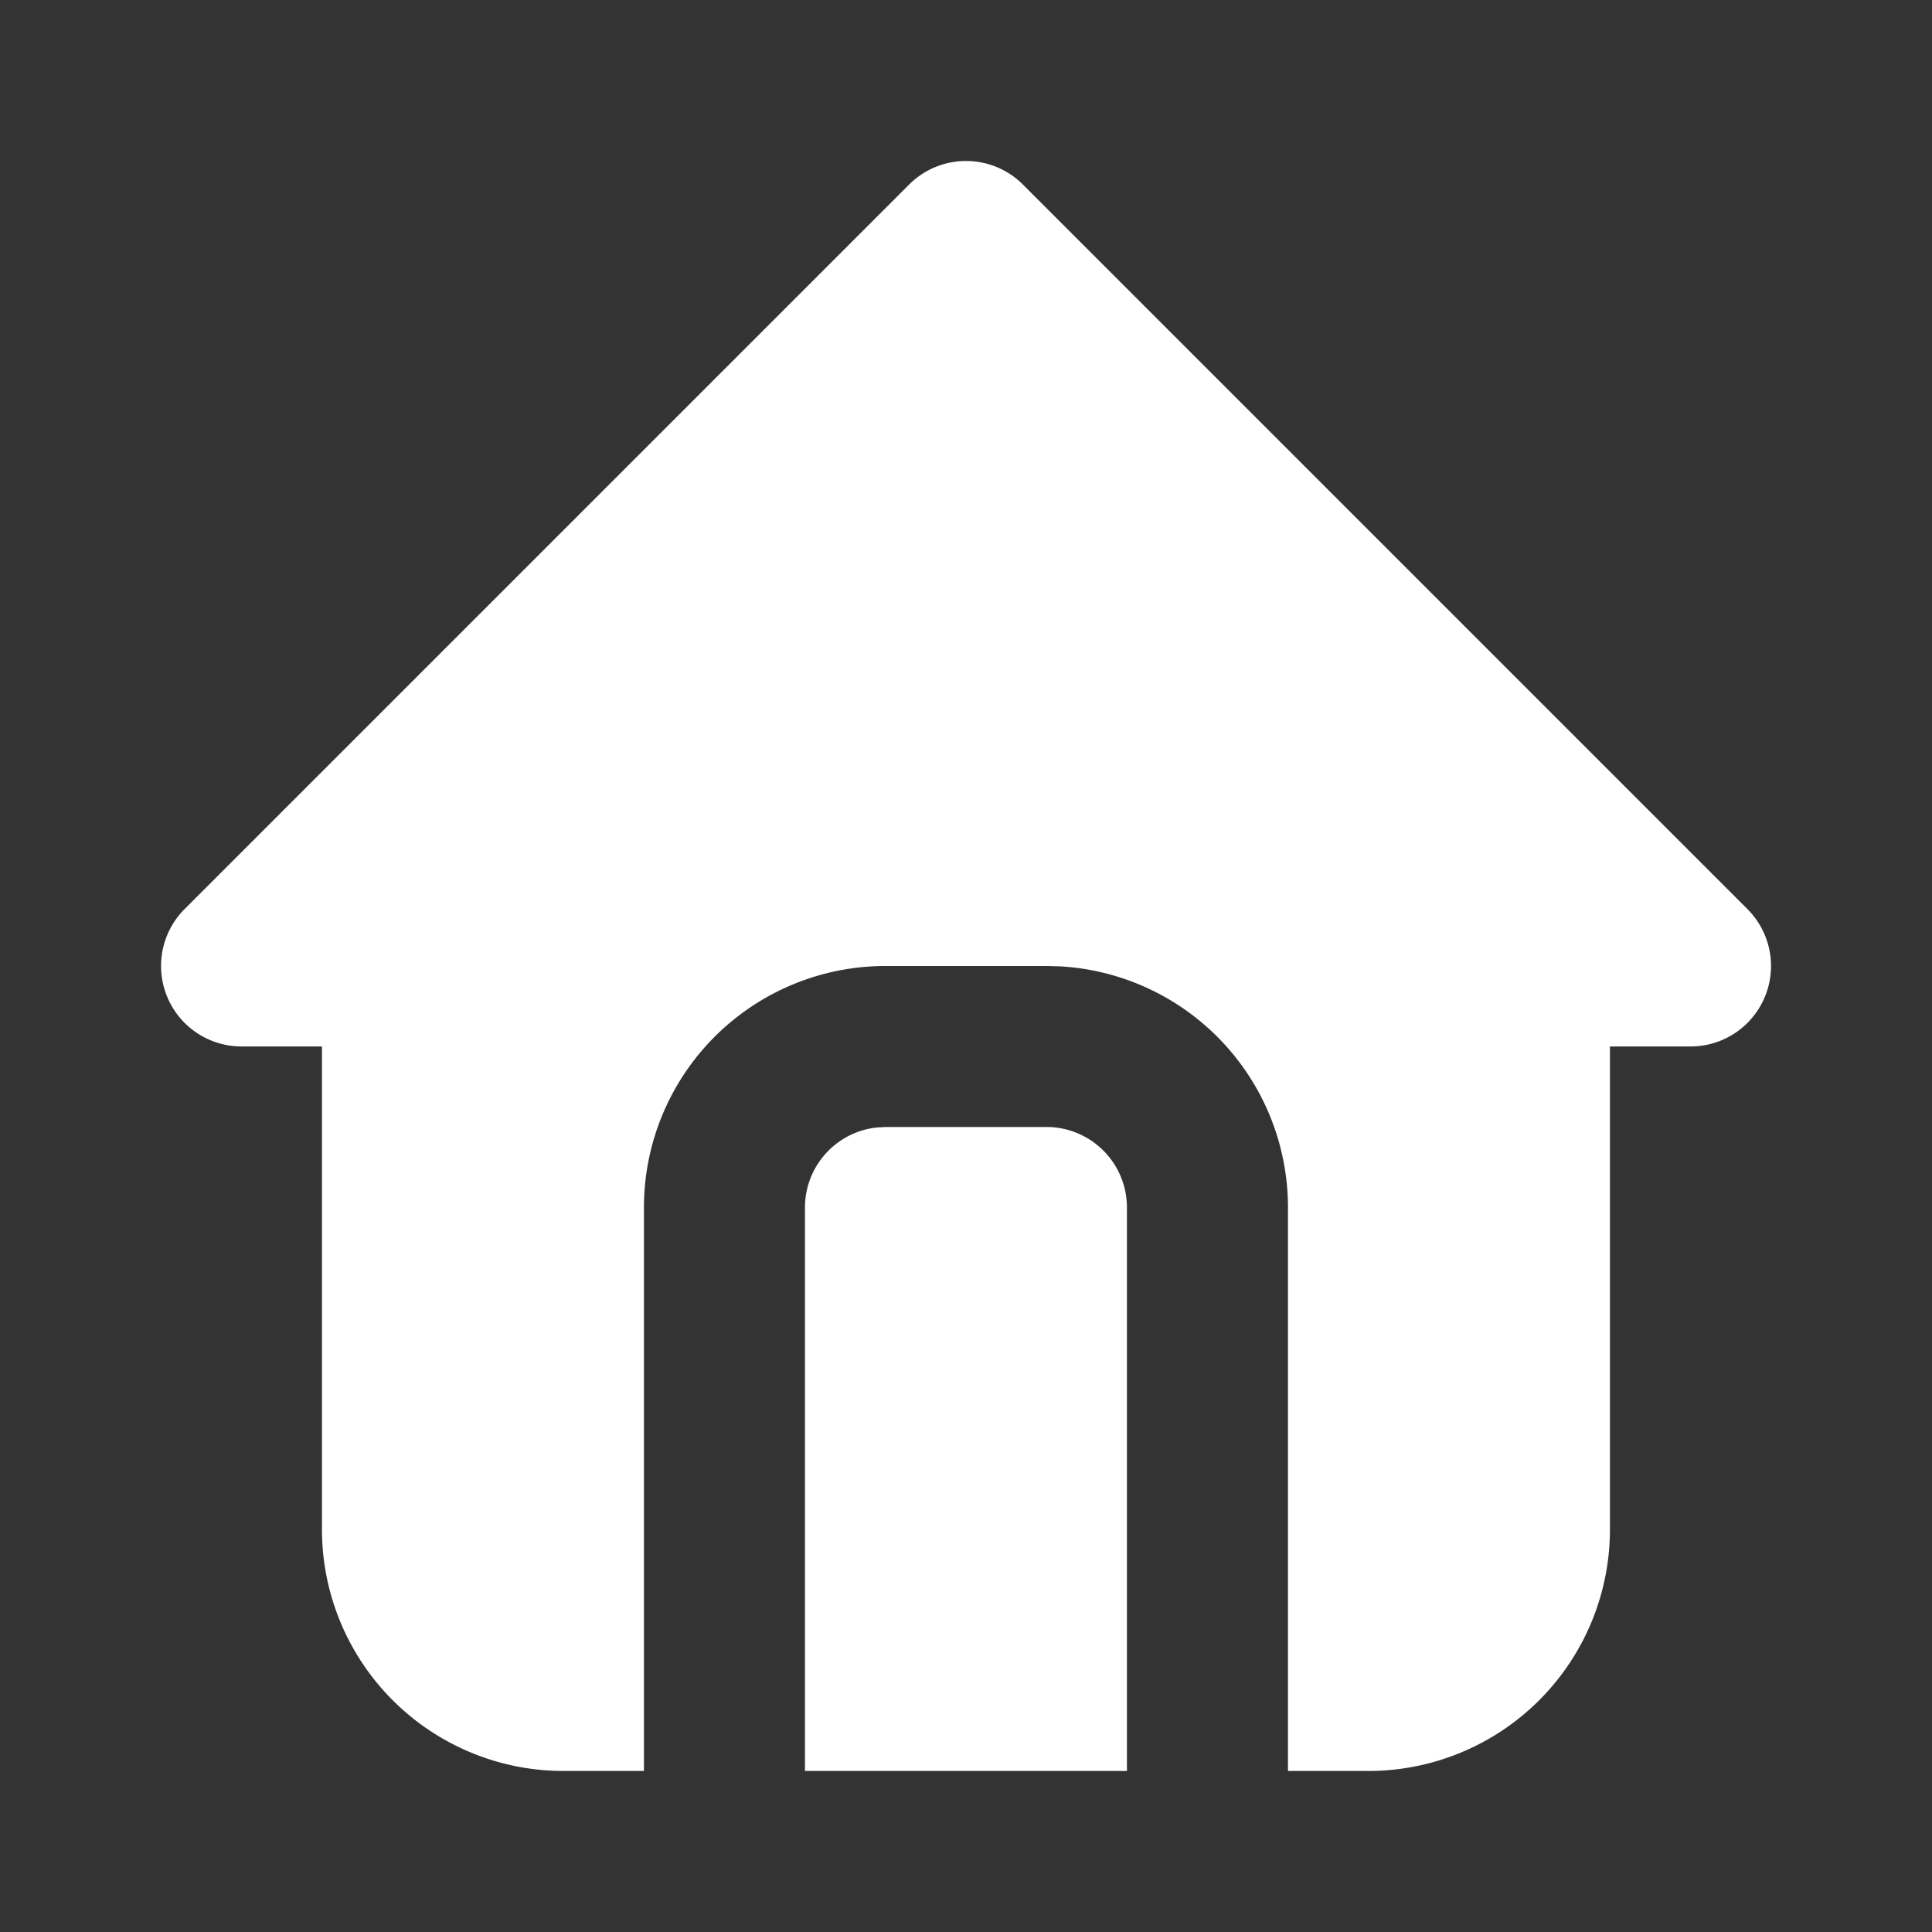 <svg id="home" xmlns="http://www.w3.org/2000/svg" width="40" height="40" viewBox="0 0 40 40">
  <rect x="0" y="0" width="40" height="40" fill="#333333" stroke="none"/>
  <path id="パス_57" data-name="パス 57" d="M0,0H40V40H0Z" fill="none"/>
  <path id="パス_58" data-name="パス 58" d="M19.846,2.488l15,15a1.666,1.666,0,0,1-1.178,2.845H32v10a5,5,0,0,1-5,5H25.334V23.667a5,5,0,0,0-4.707-4.992l-.293-.008H17a5,5,0,0,0-5,5V35.333H10.334a5,5,0,0,1-5-5v-10H3.668a1.667,1.667,0,0,1-1.178-2.845l15-15a1.667,1.667,0,0,1,2.357,0M20.334,22A1.667,1.667,0,0,1,22,23.667V35.333H15.334V23.667a1.667,1.667,0,0,1,1.471-1.655L17,22Z" transform="translate(1.332 1.333)" fill="#fff"/>
</svg>
